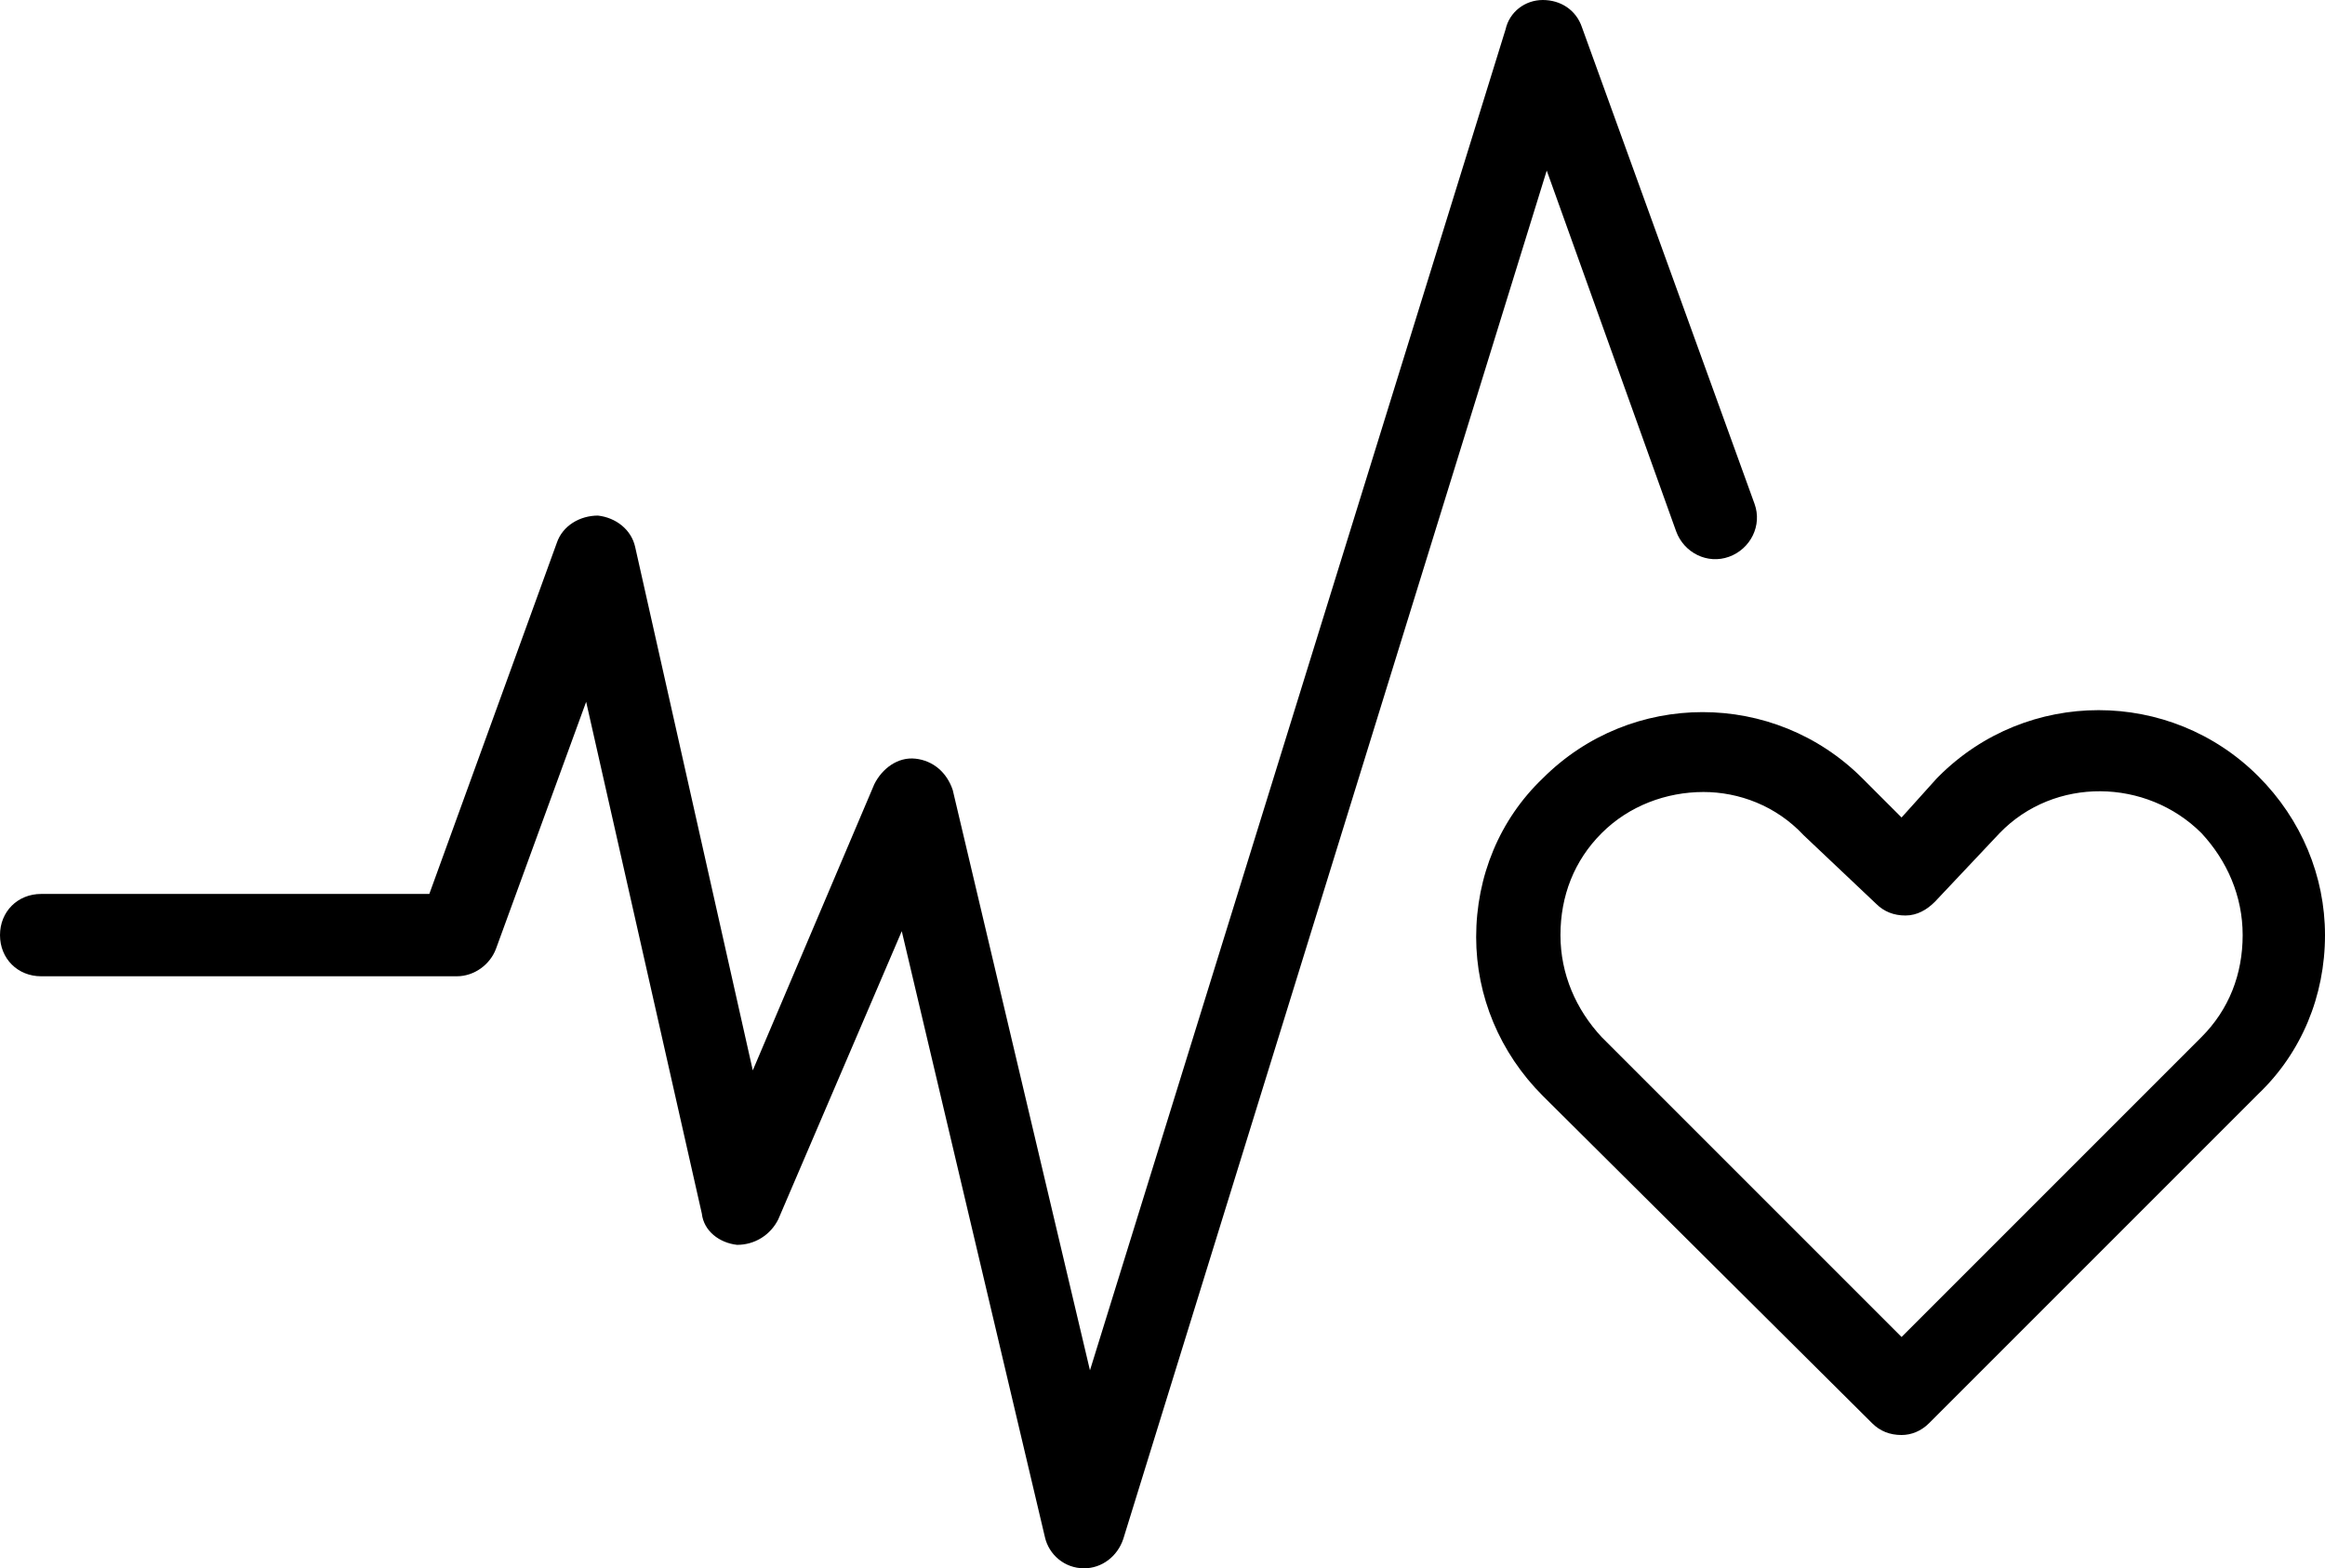 <?xml version="1.0" encoding="utf-8"?>
<!-- Generator: Adobe Illustrator 28.0.0, SVG Export Plug-In . SVG Version: 6.00 Build 0)  -->
<svg version="1.1" xmlns="http://www.w3.org/2000/svg" xmlns:xlink="http://www.w3.org/1999/xlink" x="0px" y="0px"
	 viewBox="0 0 118.6 80" style="enable-background:new 0 0 118.6 80;" xml:space="preserve">
<style type="text/css">
	.st0{fill:none;stroke:#FFFFFF;stroke-width:1.3;stroke-linecap:round;stroke-miterlimit:10;}
	.st1{fill:none;stroke:#FFFFFF;stroke-width:1.3;stroke-linecap:round;stroke-linejoin:round;stroke-miterlimit:10;}
	.st2{fill:#FFFFFF;}
	.st3{fill:#F06B3E;}
	.st4{fill:#9D1F4A;}
	.st5{fill:#F5C134;}
	.st6{fill:#1DC0E6;}
	.st7{fill:#ED4D36;}
	.st8{fill:#C92A30;}
	.st9{fill:#51A44C;}
	.st10{fill:#D59B4B;}
	.st11{fill:#EF3946;}
	.st12{fill:#1E4C74;}
	.st13{fill:#076CA4;}
	.st14{fill:#60BA4B;}
	.st15{fill:#1B95D3;}
	.st16{fill:#3F8451;}
	.st17{fill:#B48737;}
	.st18{fill:#F59C3B;}
	.st19{fill:#E2326B;}
	.st20{fill:#468DC6;}
	.st21{fill:#009EDB;}
	.st22{fill:none;stroke:#000000;stroke-miterlimit:10;}
	.st23{fill:#545158;}
</style>
<g id="Image">
</g>
<g id="Petals">
</g>
<g id="World">
</g>
<g id="Icons">
	<g>
		<g>
			<g>
				<path d="M97,73.2c-0.6,0-1.1-0.2-1.5-0.6L78.7,55.9c-2.2-2.2-3.4-5.1-3.4-8.1c0-3.1,1.2-6,3.4-8.1c4.5-4.5,11.8-4.5,16.3,0l2,2
					l1.8-2c0,0,0,0,0.1-0.1c4.5-4.5,11.8-4.5,16.3,0c2.2,2.2,3.4,5.1,3.4,8.1c0,3.1-1.2,6-3.4,8.1L98.4,72.6
					C98,73,97.5,73.2,97,73.2z M86.9,40.4c-1.9,0-3.8,0.7-5.2,2.1c-1.4,1.4-2.1,3.2-2.1,5.2c0,2,0.8,3.8,2.1,5.2L97,68.2l15.3-15.3
					c1.4-1.4,2.1-3.2,2.1-5.2c0-2-0.8-3.8-2.1-5.2c-2.8-2.8-7.5-2.9-10.3,0l-3.3,3.5c-0.4,0.4-0.9,0.7-1.5,0.7
					c-0.6,0-1.1-0.2-1.5-0.6L92,42.6C90.6,41.1,88.7,40.4,86.9,40.4z"/>
			</g>
		</g>
		<g>
			<g>
				<path d="M55.3,80C55.3,80,55.3,80,55.3,80c-1,0-1.8-0.7-2-1.6L46,47.5l-6.3,14.7c-0.4,0.8-1.2,1.3-2.1,1.3
					c-0.9-0.1-1.7-0.7-1.8-1.6l-5.9-26.1l-4.6,12.6c-0.3,0.8-1.1,1.4-2,1.4H2.1c-1.2,0-2.1-0.9-2.1-2.1c0-1.2,0.9-2.1,2.1-2.1h19.8
					l6.5-17.9c0.3-0.9,1.2-1.4,2.1-1.4c0.9,0.1,1.7,0.7,1.9,1.6l6,26.7L44.6,40c0.4-0.8,1.2-1.4,2.1-1.3c0.9,0.1,1.6,0.7,1.9,1.6
					l7,29.6L76.8,1.5C77,0.6,77.8,0,78.7,0c0.9,0,1.7,0.5,2,1.4l8.8,24.3c0.4,1.1-0.2,2.3-1.3,2.7c-1.1,0.4-2.3-0.2-2.7-1.3
					L78.9,8.7L57.3,78.5C57,79.4,56.2,80,55.3,80z"/>
			</g>
		</g>
	</g>
</g>
</svg>
